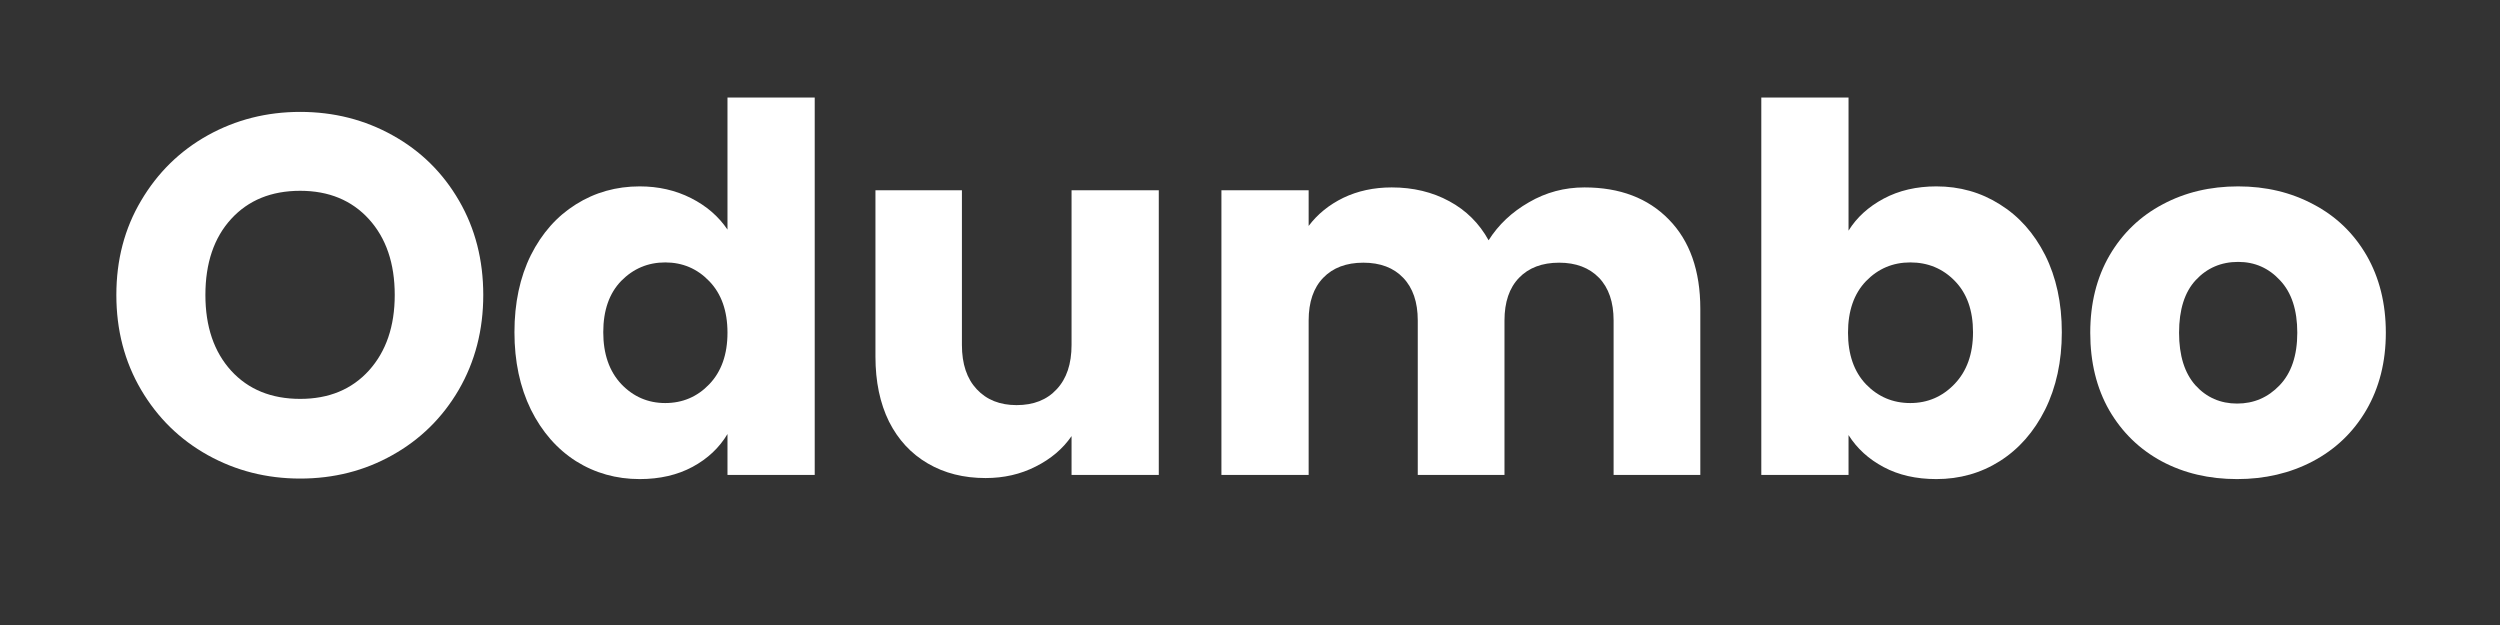 <svg xmlns="http://www.w3.org/2000/svg" xmlns:xlink="http://www.w3.org/1999/xlink" width="200" zoomAndPan="magnify" viewBox="0 0 150 37.5" height="50" preserveAspectRatio="xMidYMid meet" version="1.0"><rect x="0" y="0" width="150" height="37.5" fill="#333333" stroke="none"/><defs><g/></defs><g fill="#ffffff" fill-opacity="1"><g transform="translate(5.965, 28.495)"><g><path d="M 12.047 0.219 C 10.035 0.219 8.188 -0.25 6.5 -1.188 C 4.82 -2.125 3.488 -3.43 2.5 -5.109 C 1.508 -6.797 1.016 -8.691 1.016 -10.797 C 1.016 -12.898 1.508 -14.785 2.5 -16.453 C 3.488 -18.129 4.82 -19.438 6.5 -20.375 C 8.188 -21.312 10.035 -21.781 12.047 -21.781 C 14.066 -21.781 15.914 -21.312 17.594 -20.375 C 19.281 -19.438 20.609 -18.129 21.578 -16.453 C 22.547 -14.785 23.031 -12.898 23.031 -10.797 C 23.031 -8.691 22.539 -6.797 21.562 -5.109 C 20.582 -3.43 19.254 -2.125 17.578 -1.188 C 15.91 -0.25 14.066 0.219 12.047 0.219 Z M 12.047 -4.562 C 13.766 -4.562 15.141 -5.129 16.172 -6.266 C 17.203 -7.41 17.719 -8.922 17.719 -10.797 C 17.719 -12.691 17.203 -14.207 16.172 -15.344 C 15.141 -16.477 13.766 -17.047 12.047 -17.047 C 10.316 -17.047 8.938 -16.484 7.906 -15.359 C 6.875 -14.234 6.359 -12.711 6.359 -10.797 C 6.359 -8.898 6.875 -7.383 7.906 -6.25 C 8.938 -5.125 10.316 -4.562 12.047 -4.562 Z M 12.047 -4.562 "/></g></g></g><g fill="#ffffff" fill-opacity="1"><g transform="translate(30.008, 28.495)"><g><path d="M 0.859 -8.562 C 0.859 -10.32 1.188 -11.863 1.844 -13.188 C 2.508 -14.508 3.41 -15.523 4.547 -16.234 C 5.691 -16.953 6.969 -17.312 8.375 -17.312 C 9.5 -17.312 10.523 -17.078 11.453 -16.609 C 12.379 -16.141 13.109 -15.508 13.641 -14.719 L 13.641 -22.641 L 18.875 -22.641 L 18.875 0 L 13.641 0 L 13.641 -2.453 C 13.148 -1.629 12.453 -0.973 11.547 -0.484 C 10.641 0.004 9.582 0.25 8.375 0.25 C 6.969 0.25 5.691 -0.109 4.547 -0.828 C 3.41 -1.555 2.508 -2.586 1.844 -3.922 C 1.188 -5.266 0.859 -6.812 0.859 -8.562 Z M 13.641 -8.531 C 13.641 -9.844 13.273 -10.875 12.547 -11.625 C 11.828 -12.375 10.945 -12.75 9.906 -12.75 C 8.875 -12.75 7.992 -12.379 7.266 -11.641 C 6.547 -10.898 6.188 -9.875 6.188 -8.562 C 6.188 -7.258 6.547 -6.223 7.266 -5.453 C 7.992 -4.691 8.875 -4.312 9.906 -4.312 C 10.945 -4.312 11.828 -4.688 12.547 -5.438 C 13.273 -6.195 13.641 -7.227 13.641 -8.531 Z M 13.641 -8.531 "/></g></g></g><g fill="#ffffff" fill-opacity="1"><g transform="translate(50.777, 28.495)"><g><path d="M 18.75 -17.078 L 18.75 0 L 13.516 0 L 13.516 -2.328 C 12.992 -1.566 12.273 -0.957 11.359 -0.5 C 10.453 -0.039 9.453 0.188 8.359 0.188 C 7.047 0.188 5.891 -0.102 4.891 -0.688 C 3.891 -1.27 3.113 -2.109 2.562 -3.203 C 2.02 -4.305 1.75 -5.602 1.75 -7.094 L 1.75 -17.078 L 6.938 -17.078 L 6.938 -7.797 C 6.938 -6.66 7.234 -5.773 7.828 -5.141 C 8.422 -4.504 9.219 -4.188 10.219 -4.188 C 11.238 -4.188 12.039 -4.504 12.625 -5.141 C 13.219 -5.773 13.516 -6.66 13.516 -7.797 L 13.516 -17.078 Z M 18.75 -17.078 "/></g></g></g><g fill="#ffffff" fill-opacity="1"><g transform="translate(71.394, 28.495)"><g><path d="M 23.672 -17.25 C 25.797 -17.25 27.484 -16.609 28.734 -15.328 C 29.992 -14.047 30.625 -12.258 30.625 -9.969 L 30.625 0 L 25.422 0 L 25.422 -9.266 C 25.422 -10.367 25.129 -11.223 24.547 -11.828 C 23.961 -12.43 23.164 -12.734 22.156 -12.734 C 21.133 -12.734 20.332 -12.43 19.75 -11.828 C 19.164 -11.223 18.875 -10.367 18.875 -9.266 L 18.875 0 L 13.672 0 L 13.672 -9.266 C 13.672 -10.367 13.379 -11.223 12.797 -11.828 C 12.223 -12.43 11.426 -12.734 10.406 -12.734 C 9.383 -12.734 8.582 -12.43 8 -11.828 C 7.414 -11.223 7.125 -10.367 7.125 -9.266 L 7.125 0 L 1.891 0 L 1.891 -17.078 L 7.125 -17.078 L 7.125 -14.938 C 7.656 -15.645 8.348 -16.207 9.203 -16.625 C 10.066 -17.039 11.035 -17.25 12.109 -17.25 C 13.398 -17.25 14.551 -16.973 15.562 -16.422 C 16.57 -15.879 17.359 -15.098 17.922 -14.078 C 18.516 -15.016 19.32 -15.773 20.344 -16.359 C 21.363 -16.953 22.473 -17.25 23.672 -17.25 Z M 23.672 -17.25 "/></g></g></g><g fill="#ffffff" fill-opacity="1"><g transform="translate(103.787, 28.495)"><g><path d="M 7.125 -14.656 C 7.613 -15.445 8.316 -16.086 9.234 -16.578 C 10.148 -17.066 11.203 -17.312 12.391 -17.312 C 13.797 -17.312 15.066 -16.953 16.203 -16.234 C 17.348 -15.523 18.254 -14.508 18.922 -13.188 C 19.586 -11.863 19.922 -10.32 19.922 -8.562 C 19.922 -6.812 19.586 -5.266 18.922 -3.922 C 18.254 -2.586 17.348 -1.555 16.203 -0.828 C 15.066 -0.109 13.797 0.25 12.391 0.25 C 11.18 0.25 10.129 0.008 9.234 -0.469 C 8.336 -0.945 7.633 -1.586 7.125 -2.391 L 7.125 0 L 1.891 0 L 1.891 -22.641 L 7.125 -22.641 Z M 14.594 -8.562 C 14.594 -9.875 14.227 -10.898 13.5 -11.641 C 12.781 -12.379 11.891 -12.75 10.828 -12.75 C 9.785 -12.75 8.898 -12.375 8.172 -11.625 C 7.453 -10.875 7.094 -9.844 7.094 -8.531 C 7.094 -7.227 7.453 -6.195 8.172 -5.438 C 8.898 -4.688 9.785 -4.312 10.828 -4.312 C 11.867 -4.312 12.754 -4.691 13.484 -5.453 C 14.223 -6.223 14.594 -7.258 14.594 -8.562 Z M 14.594 -8.562 "/></g></g></g><g fill="#ffffff" fill-opacity="1"><g transform="translate(124.556, 28.495)"><g><path d="M 9.672 0.25 C 7.992 0.25 6.488 -0.102 5.156 -0.812 C 3.82 -1.531 2.77 -2.551 2 -3.875 C 1.238 -5.207 0.859 -6.758 0.859 -8.531 C 0.859 -10.289 1.242 -11.836 2.016 -13.172 C 2.797 -14.504 3.859 -15.523 5.203 -16.234 C 6.547 -16.953 8.055 -17.312 9.734 -17.312 C 11.398 -17.312 12.906 -16.953 14.25 -16.234 C 15.602 -15.523 16.664 -14.504 17.438 -13.172 C 18.207 -11.836 18.594 -10.289 18.594 -8.531 C 18.594 -6.781 18.203 -5.234 17.422 -3.891 C 16.641 -2.555 15.566 -1.531 14.203 -0.812 C 12.848 -0.102 11.336 0.25 9.672 0.25 Z M 9.672 -4.281 C 10.672 -4.281 11.52 -4.645 12.219 -5.375 C 12.926 -6.113 13.281 -7.164 13.281 -8.531 C 13.281 -9.895 12.938 -10.941 12.25 -11.672 C 11.57 -12.41 10.734 -12.781 9.734 -12.781 C 8.711 -12.781 7.863 -12.414 7.188 -11.688 C 6.52 -10.969 6.188 -9.914 6.188 -8.531 C 6.188 -7.164 6.516 -6.113 7.172 -5.375 C 7.836 -4.645 8.672 -4.281 9.672 -4.281 Z M 9.672 -4.281 "/></g></g></g></svg>